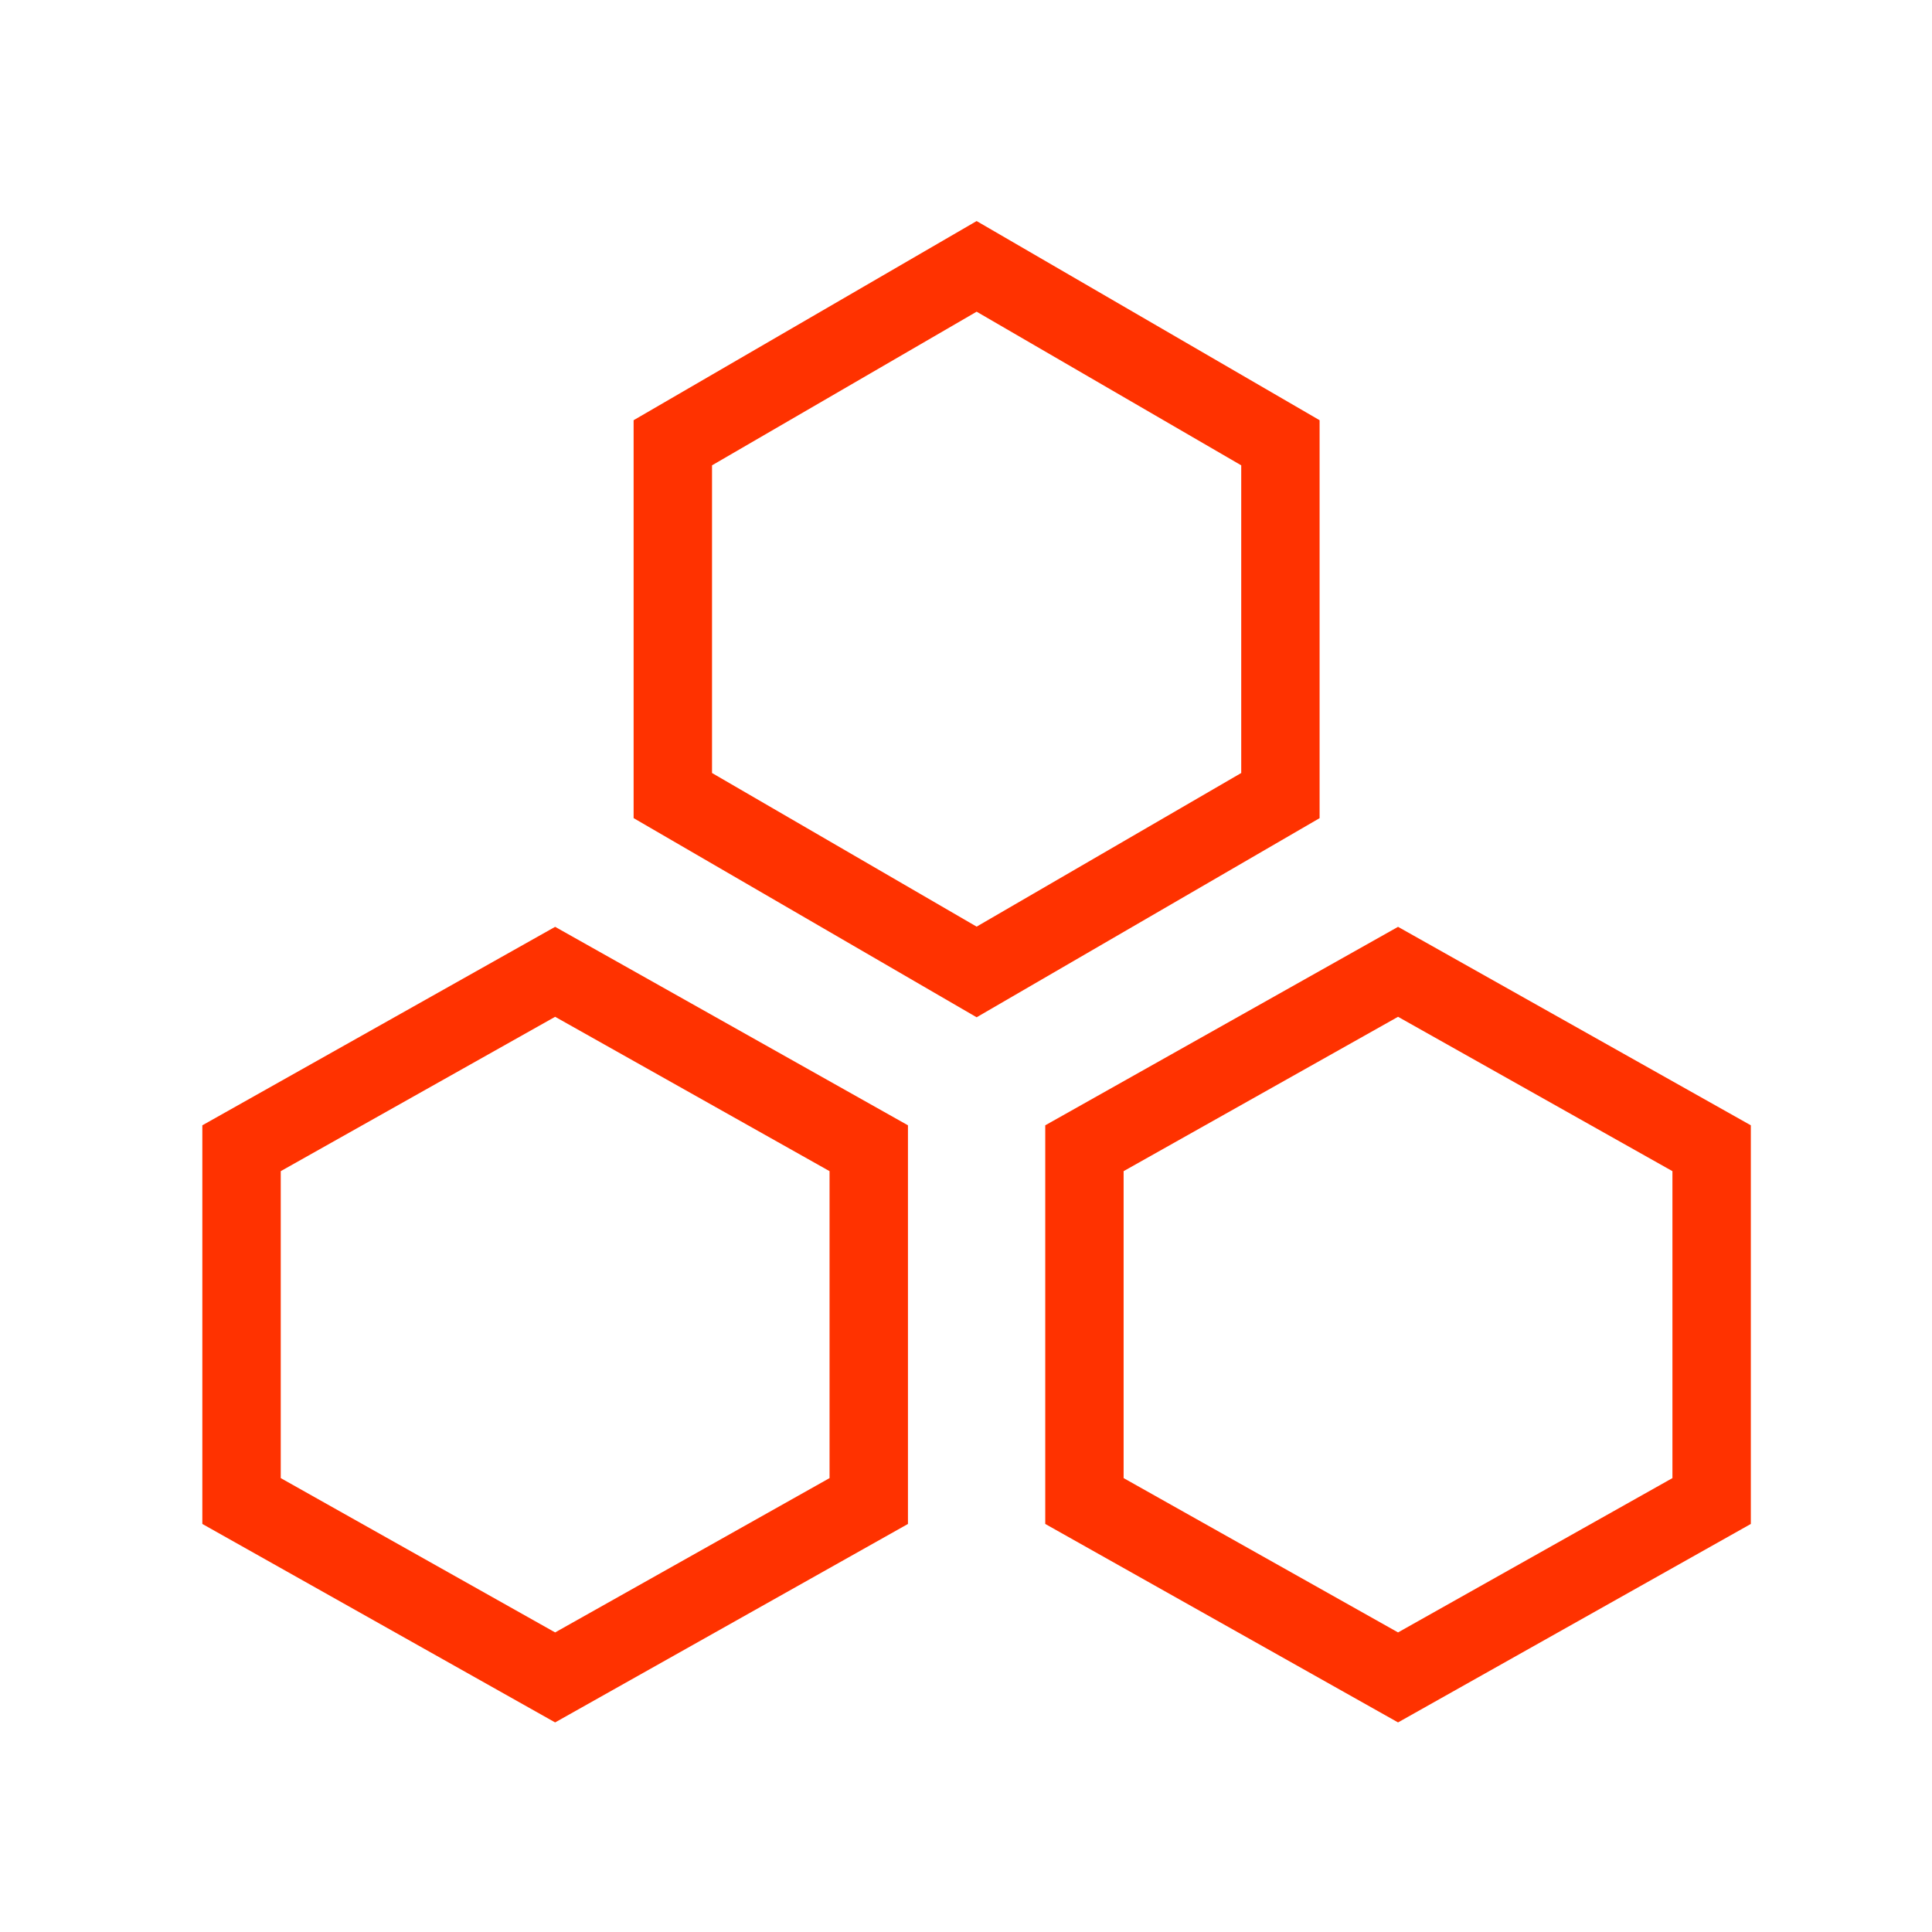 <svg width="48" height="48" viewBox="0 0 48 48" fill="none" xmlns="http://www.w3.org/2000/svg">
<path d="M24.264 25.274L15.742 20.326V10.44L24.264 5.492L32.785 10.44V20.327L24.264 25.274ZM17.69 19.205L24.264 23.022L30.838 19.205V11.561L24.264 7.744L17.69 11.561V19.205Z" fill="#FF3200"/>
<path d="M13.792 42.793L5.027 37.862V27.958L13.792 23.027L22.558 27.958V37.862L13.792 42.793ZM6.975 36.723L13.792 40.557L20.61 36.723V29.097L13.792 25.262L6.975 29.097V36.723Z" fill="#FF3200"/>
<path d="M34.734 42.793L25.969 37.862V27.958L34.734 23.027L43.499 27.958V37.862L34.734 42.793ZM27.916 36.723L34.734 40.557L41.551 36.723V29.097L34.734 25.262L27.916 29.097V36.723Z" fill="#FF3200"/>
</svg>
